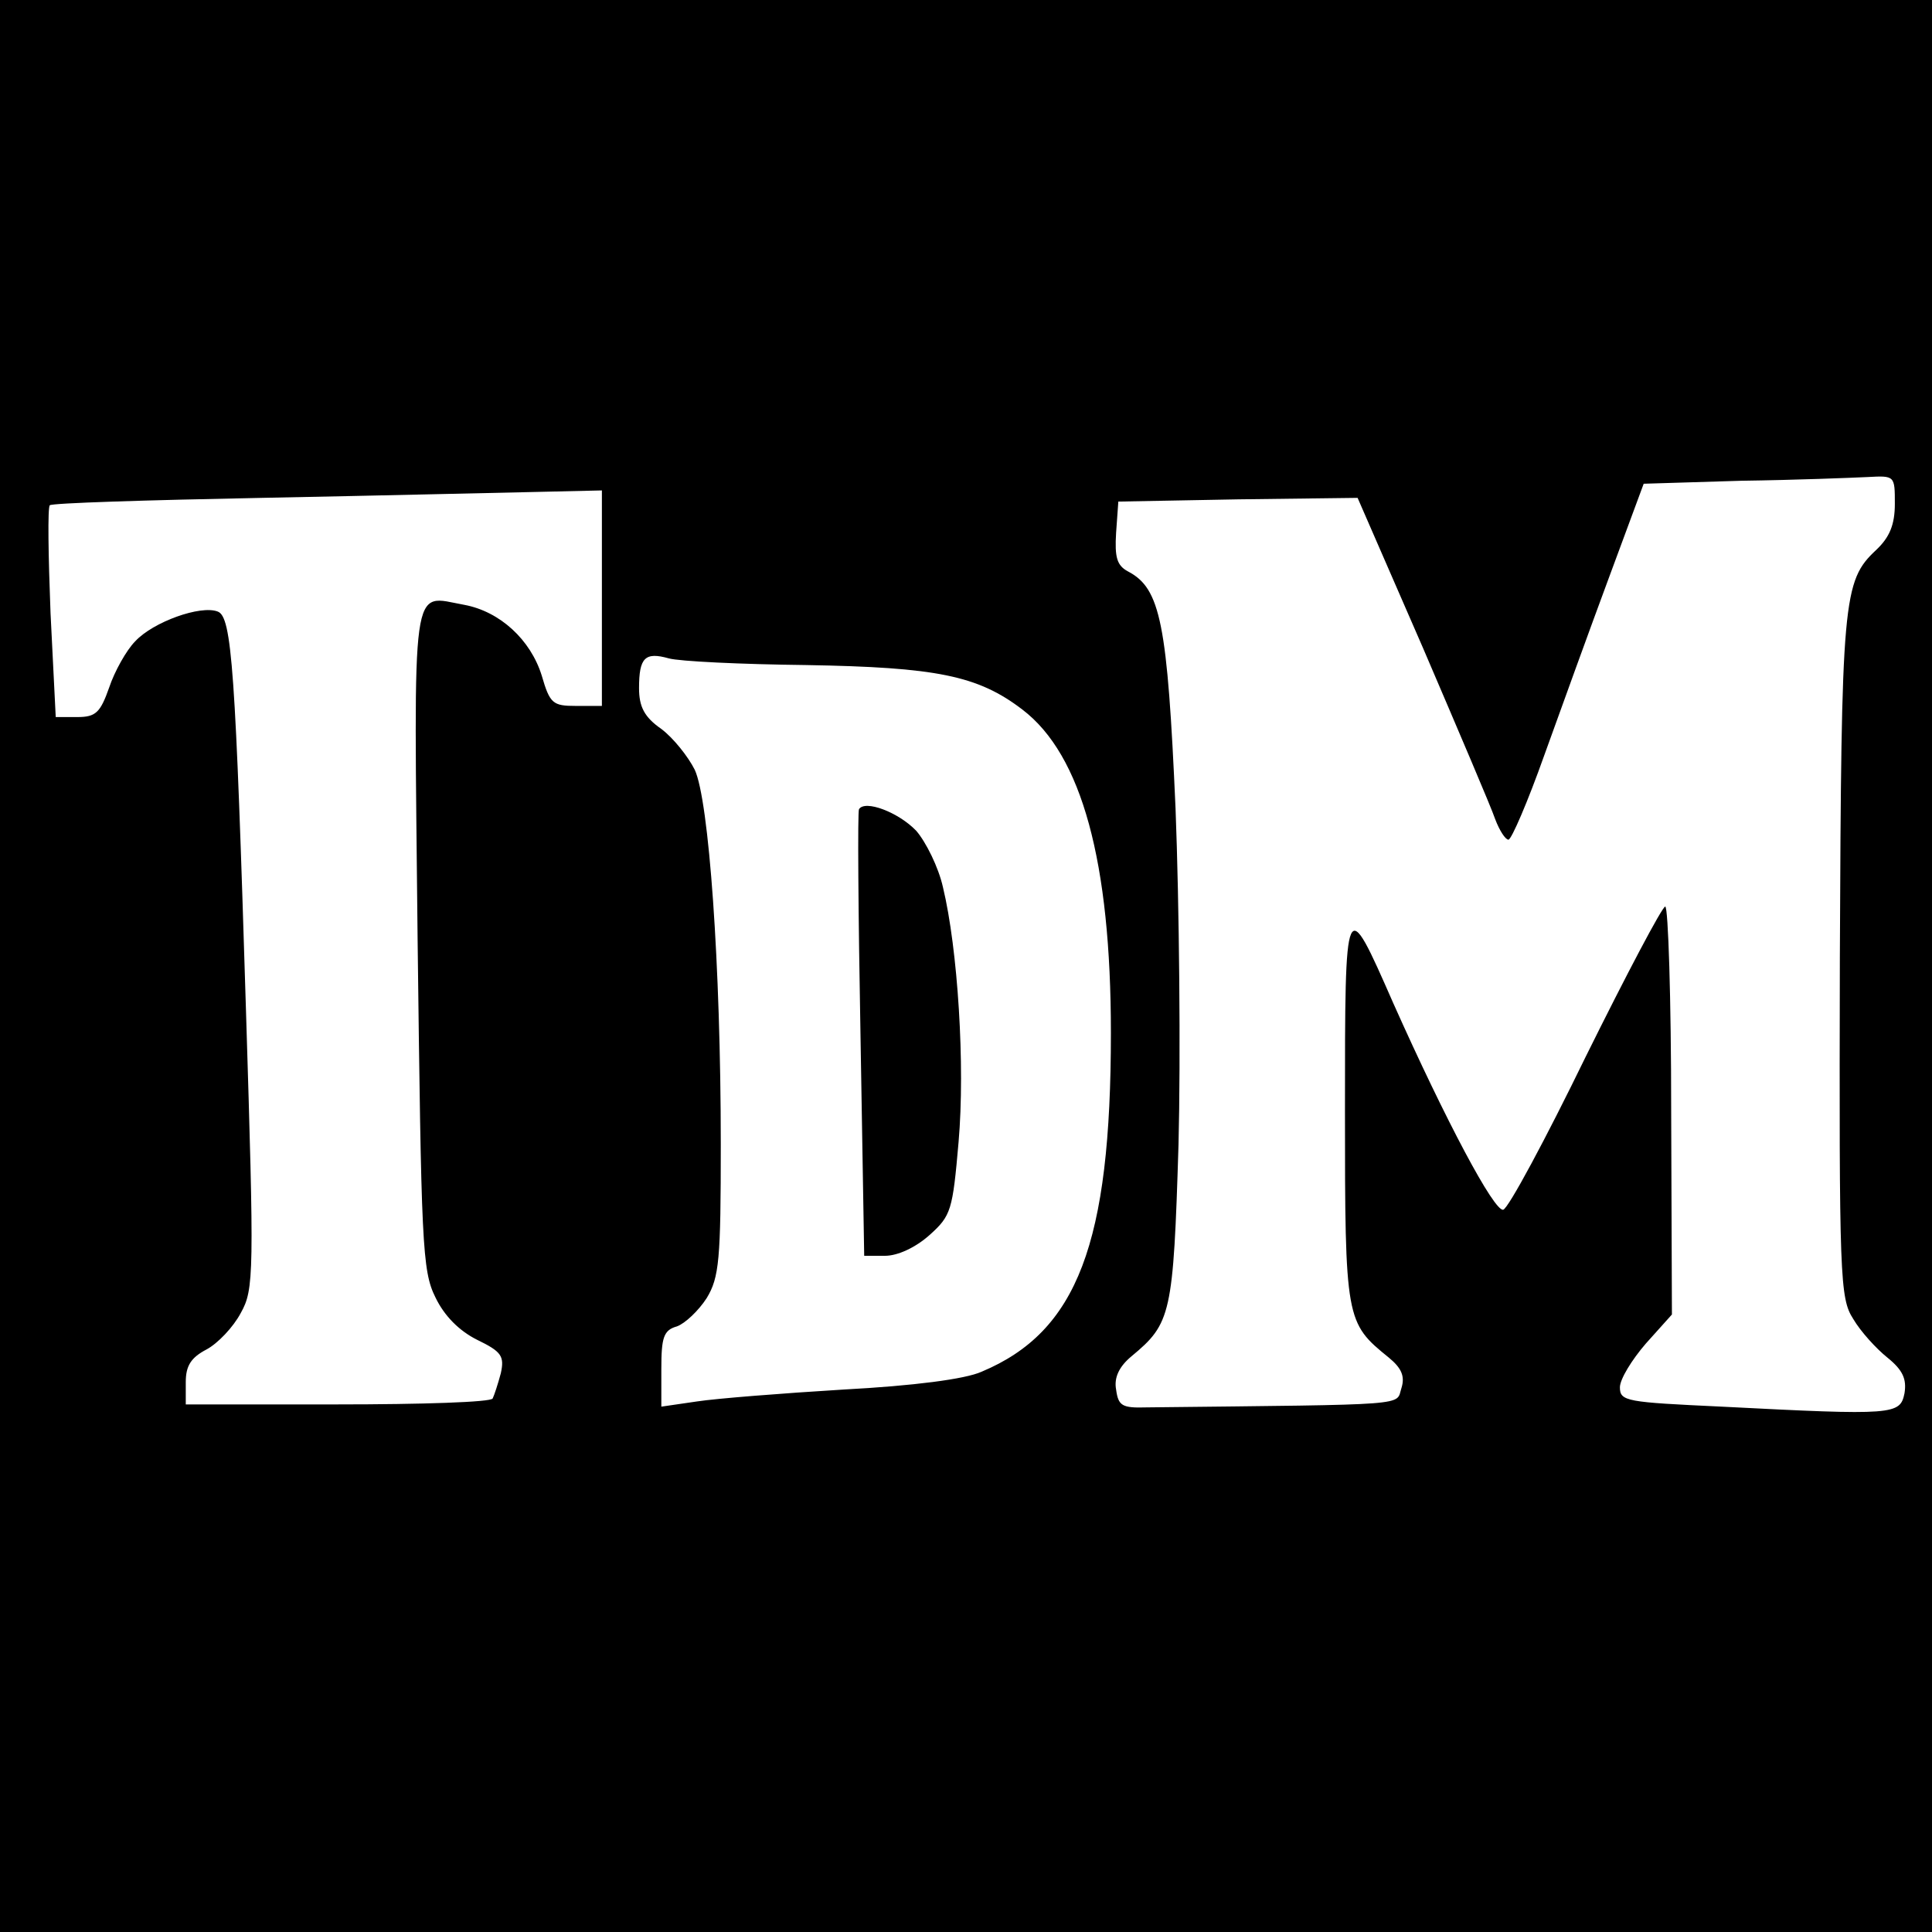 <?xml version="1.0" standalone="no"?>
<!DOCTYPE svg PUBLIC "-//W3C//DTD SVG 20010904//EN"
 "http://www.w3.org/TR/2001/REC-SVG-20010904/DTD/svg10.dtd">
<svg version="1.0" xmlns="http://www.w3.org/2000/svg"
 width="260pt" height="260pt" viewBox="0 0 260 260"
 preserveAspectRatio="xMidYMid meet">
<g transform="translate(0,260) scale(0.1,-0.1)"
fill="#000000" stroke="none">
<path d="M0 1300 l0 -1300 1300 0 1300 0 0 1300 0 1300 -1300 0 -1300 0 0
-1300z m2550 622 c0 -28 -7 -45 -25 -62 -45 -42 -47 -65 -49 -549 -1 -431 0
-458 18 -486 10 -17 31 -40 46 -52 21 -17 26 -29 23 -48 -6 -29 -13 -30 -246
-18 -128 6 -137 7 -137 26 0 11 16 37 35 59 l35 39 -1 274 c0 151 -4 275 -8
275 -4 0 -52 -91 -107 -202 -54 -111 -104 -204 -111 -206 -12 -3 -77 119 -148
278 -65 148 -65 148 -65 -145 0 -282 1 -285 59 -332 17 -14 22 -25 17 -41 -8
-24 19 -22 -343 -26 -33 -1 -38 2 -41 24 -3 16 4 31 21 45 53 44 56 56 63 285
3 118 1 322 -4 452 -11 249 -20 296 -64 319 -15 8 -18 19 -16 52 l3 42 161 3
161 2 88 -202 c48 -112 92 -215 97 -230 6 -16 14 -28 18 -28 4 0 26 51 48 113
22 61 61 169 87 239 l47 127 131 4 c73 1 149 4 170 5 37 2 37 2 37 -36z
m-1740 -127 l0 -145 -35 0 c-31 0 -35 3 -46 41 -15 48 -56 86 -104 95 -73 13
-68 44 -63 -450 5 -410 6 -446 24 -482 12 -25 32 -45 56 -57 33 -16 37 -22 32
-45 -4 -15 -9 -30 -11 -34 -2 -5 -96 -8 -209 -8 l-204 0 0 30 c0 22 7 33 28
44 15 8 36 30 46 49 18 32 18 52 7 408 -14 459 -19 529 -38 536 -23 9 -87 -14
-111 -40 -12 -12 -28 -41 -35 -62 -12 -34 -18 -40 -43 -40 l-29 0 -7 140 c-3
77 -4 142 -1 145 2 3 131 7 286 10 155 3 321 7 370 8 l87 2 0 -145z m275 -90
c175 -3 231 -14 291 -60 80 -61 119 -205 119 -435 0 -283 -45 -402 -174 -456
-22 -10 -92 -19 -186 -24 -82 -5 -171 -12 -197 -16 l-48 -7 0 51 c0 42 3 52
21 57 11 4 29 21 40 38 17 28 19 52 19 207 0 242 -16 463 -35 504 -9 18 -29
43 -45 55 -23 16 -30 30 -30 55 0 41 8 49 40 40 14 -4 97 -8 185 -9z"/>
<path d="M1156 1511 c-2 -3 -1 -140 2 -303 l5 -298 28 0 c17 0 41 11 60 28 29
26 31 33 39 125 9 103 -1 260 -21 343 -6 27 -23 61 -36 76 -24 25 -69 42 -77
29z"/>
</g>
</svg>
